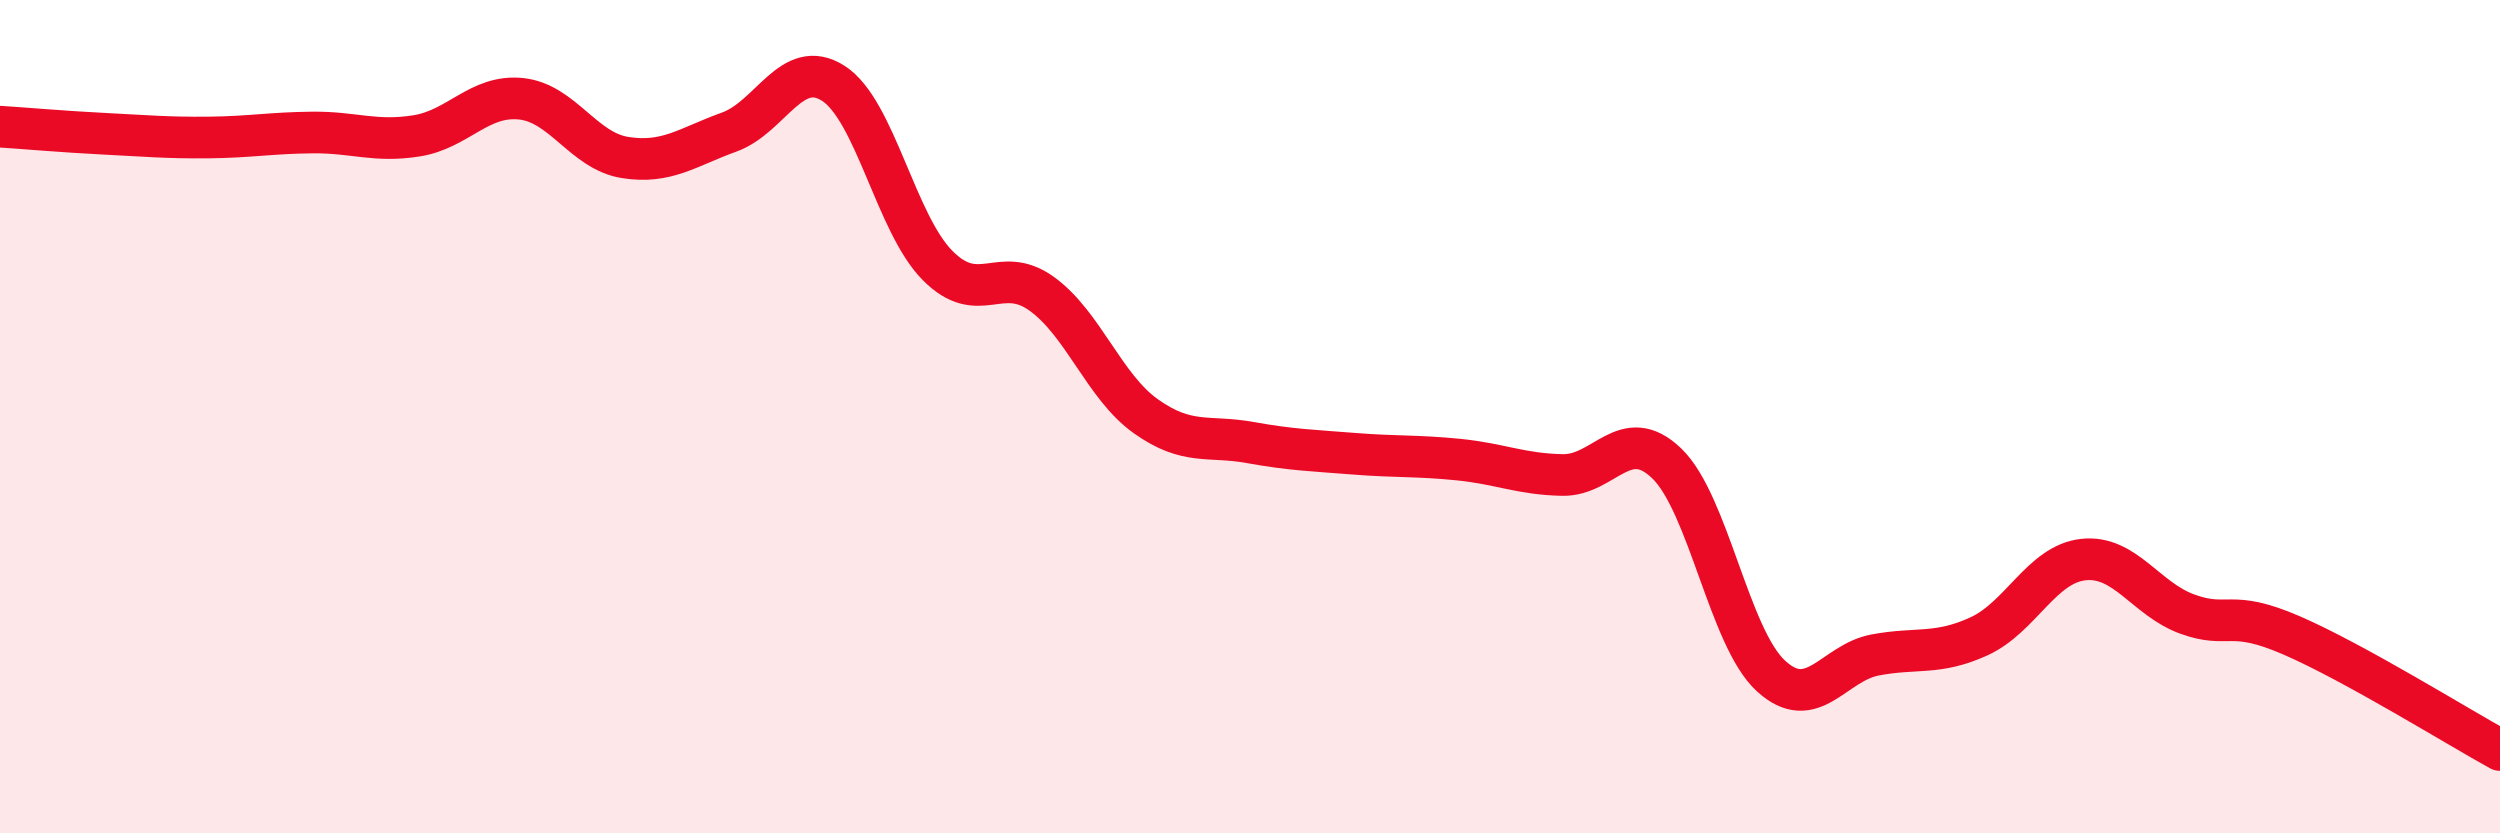 
    <svg width="60" height="20" viewBox="0 0 60 20" xmlns="http://www.w3.org/2000/svg">
      <path
        d="M 0,3.04 C 0.5,3.07 1.5,3.16 2.5,3.21 C 3.5,3.26 4,3.31 5,3.3 C 6,3.29 6.5,3.19 7.5,3.18 C 8.5,3.17 9,3.42 10,3.26 C 11,3.1 11.5,2.27 12.5,2.37 C 13.5,2.47 14,3.62 15,3.78 C 16,3.94 16.5,3.53 17.5,3.17 C 18.5,2.81 19,1.36 20,2 C 21,2.64 21.5,5.36 22.5,6.37 C 23.5,7.38 24,6.33 25,7.05 C 26,7.77 26.5,9.28 27.5,9.99 C 28.5,10.7 29,10.44 30,10.62 C 31,10.8 31.5,10.81 32.5,10.89 C 33.5,10.97 34,10.93 35,11.03 C 36,11.13 36.5,11.38 37.5,11.4 C 38.5,11.42 39,10.16 40,11.12 C 41,12.08 41.5,15.3 42.5,16.22 C 43.5,17.14 44,15.91 45,15.72 C 46,15.53 46.5,15.73 47.5,15.27 C 48.5,14.81 49,13.54 50,13.43 C 51,13.32 51.5,14.38 52.5,14.74 C 53.5,15.1 53.5,14.6 55,15.25 C 56.5,15.9 59,17.45 60,18L60 20L0 20Z"
        fill="#EB0A25"
        opacity="0.1"
        stroke-linecap="round"
        stroke-linejoin="round"
      />
      <path
        d="M 0,3.04 C 0.5,3.07 1.5,3.16 2.5,3.21 C 3.5,3.26 4,3.31 5,3.3 C 6,3.29 6.5,3.19 7.5,3.18 C 8.5,3.17 9,3.42 10,3.26 C 11,3.1 11.5,2.27 12.5,2.37 C 13.5,2.47 14,3.62 15,3.78 C 16,3.94 16.5,3.53 17.5,3.17 C 18.5,2.81 19,1.36 20,2 C 21,2.64 21.5,5.36 22.5,6.37 C 23.5,7.38 24,6.33 25,7.05 C 26,7.77 26.5,9.28 27.5,9.99 C 28.5,10.7 29,10.44 30,10.62 C 31,10.8 31.5,10.81 32.5,10.89 C 33.5,10.97 34,10.93 35,11.03 C 36,11.13 36.5,11.38 37.5,11.4 C 38.5,11.42 39,10.16 40,11.12 C 41,12.08 41.5,15.3 42.5,16.22 C 43.5,17.14 44,15.91 45,15.72 C 46,15.53 46.5,15.73 47.5,15.27 C 48.5,14.81 49,13.54 50,13.43 C 51,13.32 51.5,14.38 52.5,14.74 C 53.5,15.1 53.5,14.6 55,15.25 C 56.5,15.9 59,17.45 60,18"
        stroke="#EB0A25"
        stroke-width="1"
        fill="none"
        stroke-linecap="round"
        stroke-linejoin="round"
      />
    </svg>
  